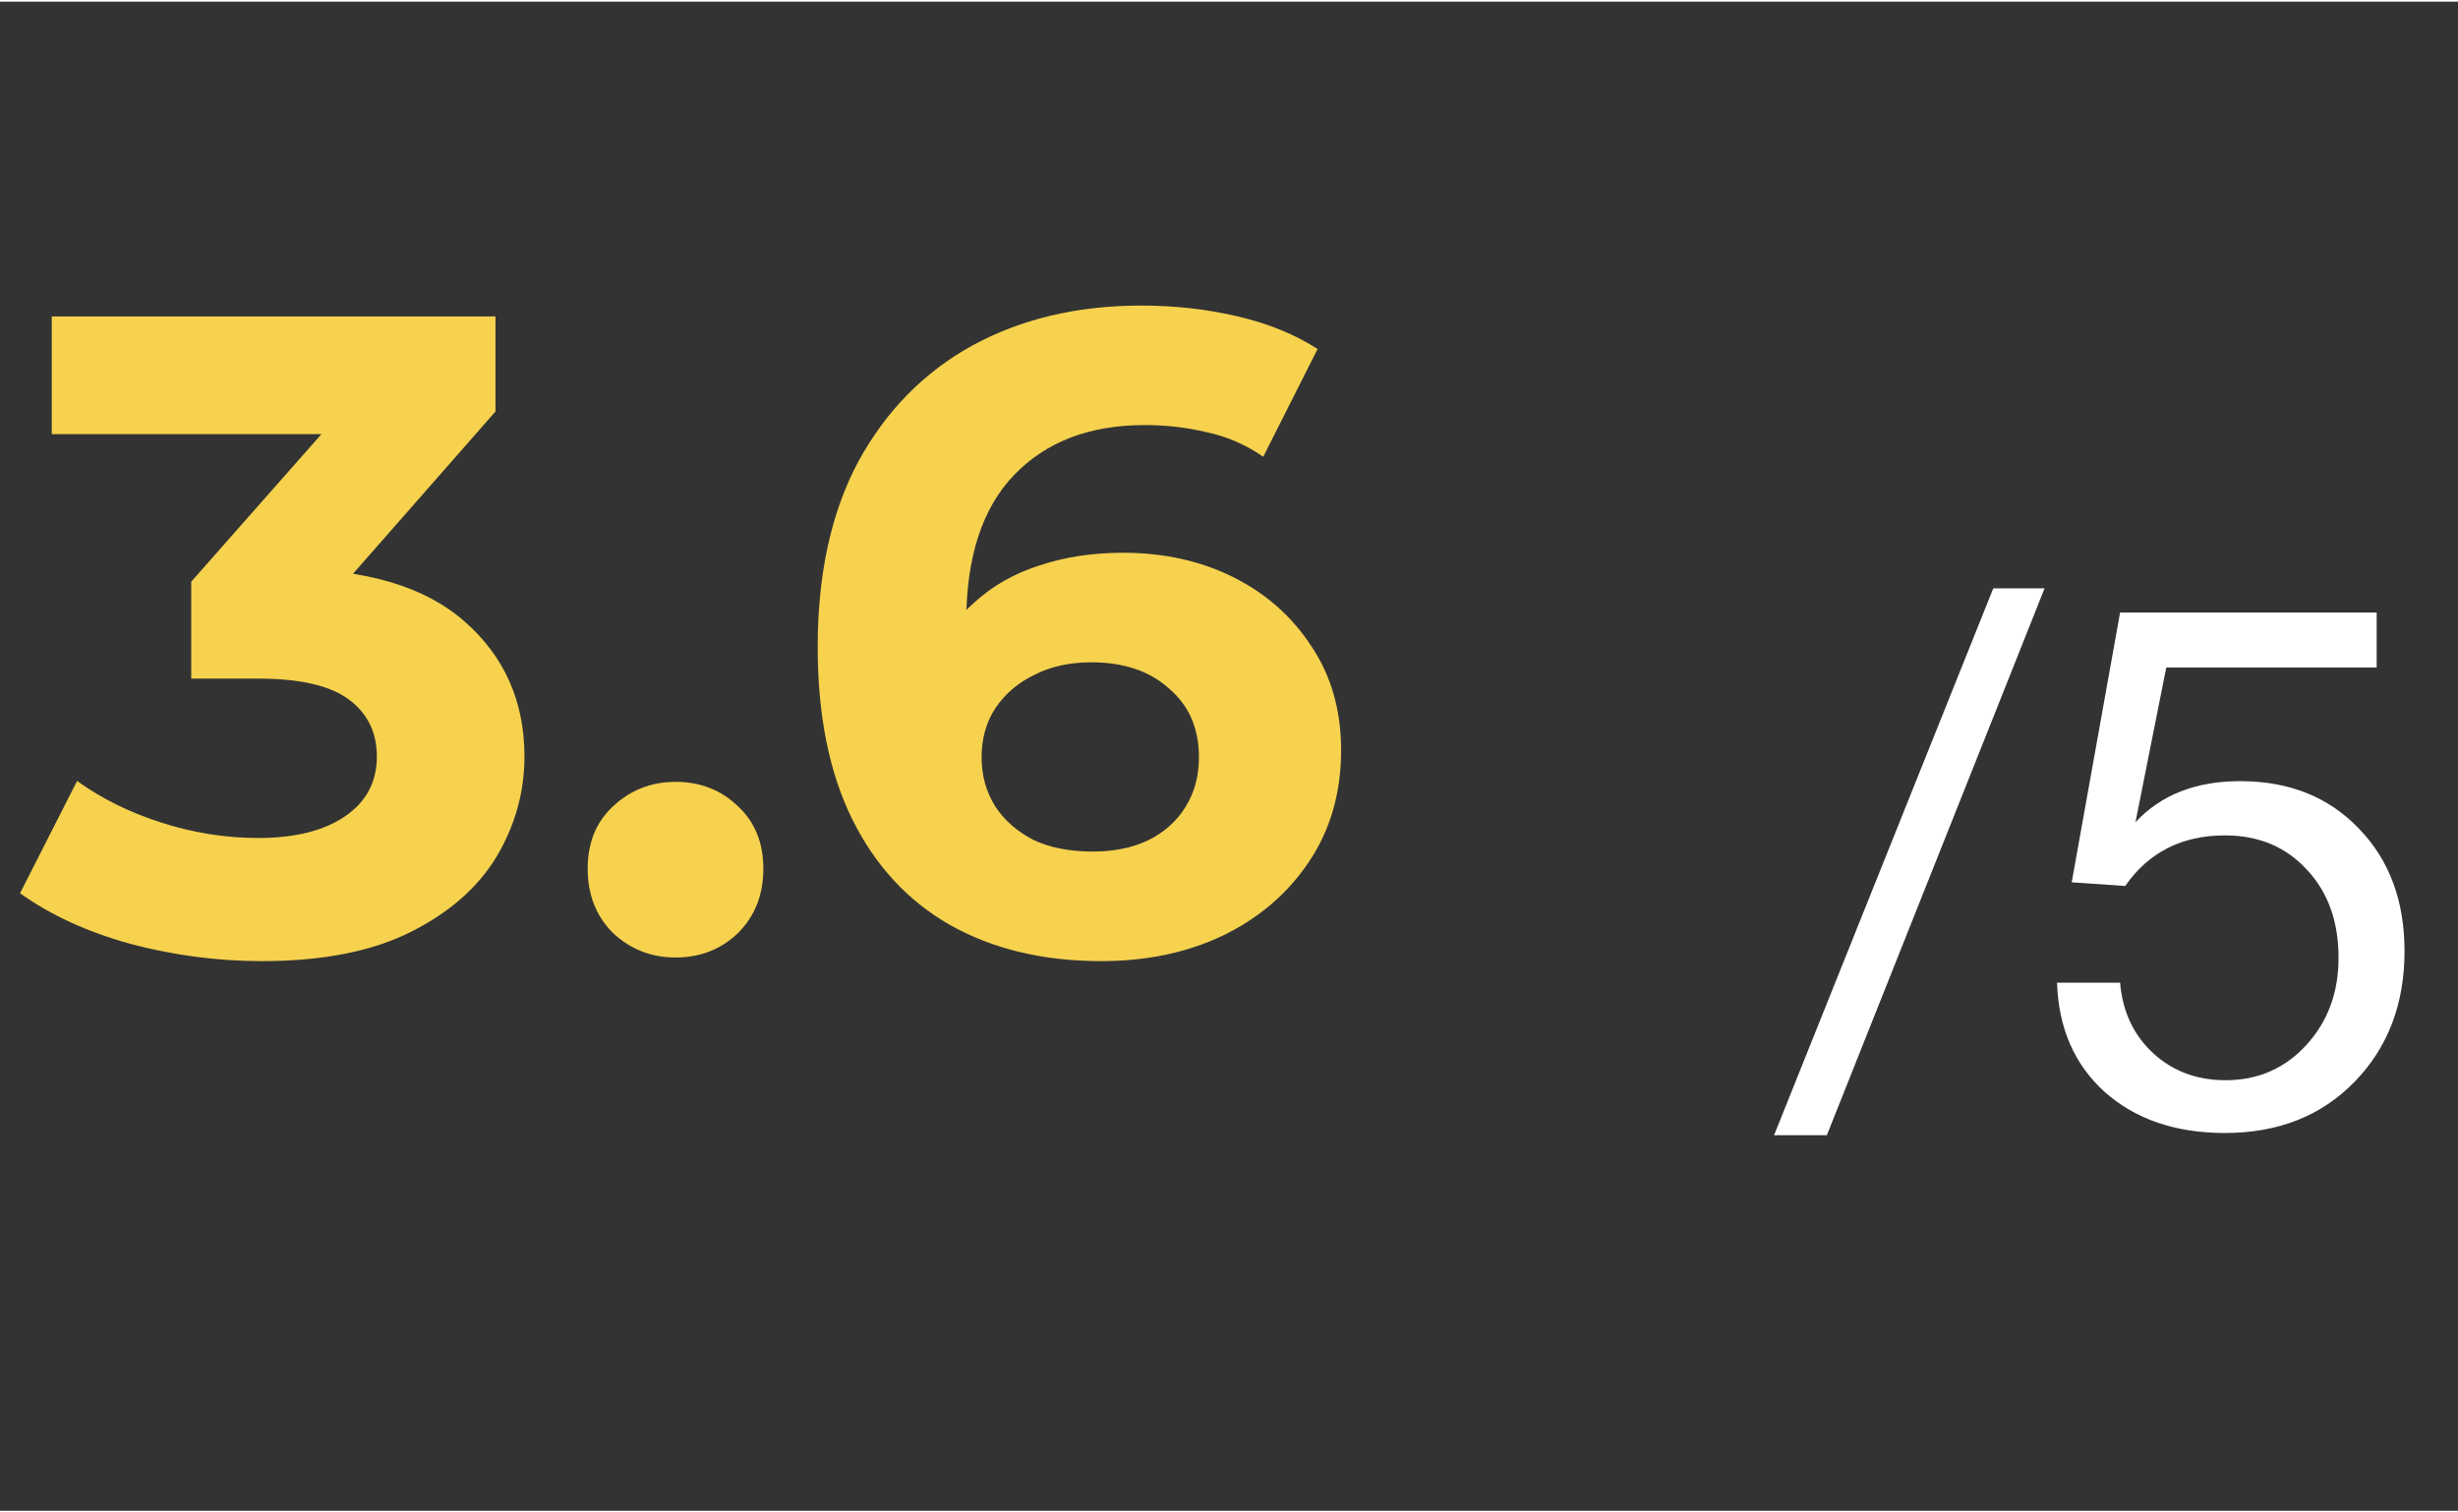 <svg width="65" height="40" viewBox="0 0 57 35" fill="none" xmlns="http://www.w3.org/2000/svg">
<rect x="0" y="0" width="57" height="35" fill="#333333" stroke="none"/>
<path d="M6.072 22.252C5.05 22.252 4.035 22.119 3.027 21.853C2.019 21.573 1.165 21.181 0.465 20.677L1.788 18.073C2.348 18.479 2.999 18.801 3.741 19.039C4.483 19.277 5.232 19.396 5.988 19.396C6.842 19.396 7.514 19.228 8.004 18.892C8.494 18.556 8.739 18.094 8.739 17.506C8.739 16.946 8.522 16.505 8.088 16.183C7.654 15.861 6.954 15.7 5.988 15.7H4.434V13.453L8.529 8.812L8.907 10.03H1.2V7.3H11.49V9.505L7.416 14.146L5.694 13.159H6.681C8.487 13.159 9.852 13.565 10.776 14.377C11.7 15.189 12.162 16.232 12.162 17.506C12.162 18.332 11.945 19.109 11.511 19.837C11.077 20.551 10.412 21.132 9.516 21.58C8.62 22.028 7.472 22.252 6.072 22.252ZM15.665 22.168C15.105 22.168 14.622 21.979 14.216 21.601C13.824 21.209 13.628 20.712 13.628 20.11C13.628 19.508 13.824 19.025 14.216 18.661C14.622 18.283 15.105 18.094 15.665 18.094C16.239 18.094 16.722 18.283 17.114 18.661C17.506 19.025 17.702 19.508 17.702 20.11C17.702 20.712 17.506 21.209 17.114 21.601C16.722 21.979 16.239 22.168 15.665 22.168ZM25.535 22.252C24.191 22.252 23.022 21.972 22.028 21.412C21.048 20.852 20.292 20.033 19.76 18.955C19.228 17.877 18.962 16.547 18.962 14.965C18.962 13.271 19.277 11.836 19.907 10.66C20.551 9.484 21.433 8.588 22.553 7.972C23.687 7.356 24.989 7.048 26.459 7.048C27.243 7.048 27.992 7.132 28.706 7.3C29.42 7.468 30.036 7.72 30.554 8.056L29.294 10.555C28.888 10.275 28.454 10.086 27.992 9.988C27.53 9.876 27.047 9.82 26.543 9.82C25.269 9.82 24.261 10.205 23.519 10.975C22.777 11.745 22.406 12.886 22.406 14.398C22.406 14.65 22.406 14.93 22.406 15.238C22.42 15.546 22.462 15.854 22.532 16.162L21.587 15.28C21.853 14.734 22.196 14.279 22.616 13.915C23.036 13.537 23.533 13.257 24.107 13.075C24.695 12.879 25.339 12.781 26.039 12.781C26.991 12.781 27.845 12.97 28.601 13.348C29.357 13.726 29.959 14.258 30.407 14.944C30.869 15.63 31.1 16.435 31.1 17.359C31.1 18.353 30.848 19.221 30.344 19.963C29.854 20.691 29.189 21.258 28.349 21.664C27.523 22.056 26.585 22.252 25.535 22.252ZM25.346 19.711C25.822 19.711 26.242 19.627 26.606 19.459C26.984 19.277 27.278 19.018 27.488 18.682C27.698 18.346 27.803 17.961 27.803 17.527C27.803 16.855 27.572 16.323 27.11 15.931C26.662 15.525 26.06 15.322 25.304 15.322C24.8 15.322 24.359 15.42 23.981 15.616C23.603 15.798 23.302 16.057 23.078 16.393C22.868 16.715 22.763 17.093 22.763 17.527C22.763 17.947 22.868 18.325 23.078 18.661C23.288 18.983 23.582 19.242 23.96 19.438C24.338 19.62 24.8 19.711 25.346 19.711Z" fill="#F6D24E"/>
<path d="M47.413 13.607L42.364 26.289H41.14L46.223 13.607H47.413ZM55.114 14.168V15.443H50.235L49.521 19.03C50.111 18.395 50.921 18.078 51.952 18.078C53.086 18.078 54.004 18.446 54.706 19.183C55.409 19.908 55.76 20.855 55.76 22.022C55.76 23.246 55.375 24.255 54.604 25.048C53.834 25.841 52.831 26.238 51.595 26.238C50.451 26.238 49.521 25.921 48.807 25.286C48.105 24.651 47.736 23.807 47.702 22.753H49.164C49.221 23.422 49.476 23.966 49.929 24.385C50.383 24.804 50.944 25.014 51.612 25.014C52.36 25.014 52.984 24.742 53.482 24.198C53.981 23.654 54.23 22.98 54.23 22.175C54.23 21.336 53.987 20.656 53.499 20.135C53.012 19.602 52.377 19.336 51.595 19.336C50.598 19.336 49.827 19.727 49.283 20.509L48.042 20.424L49.164 14.168H55.114Z" fill="white"/>
</svg>
